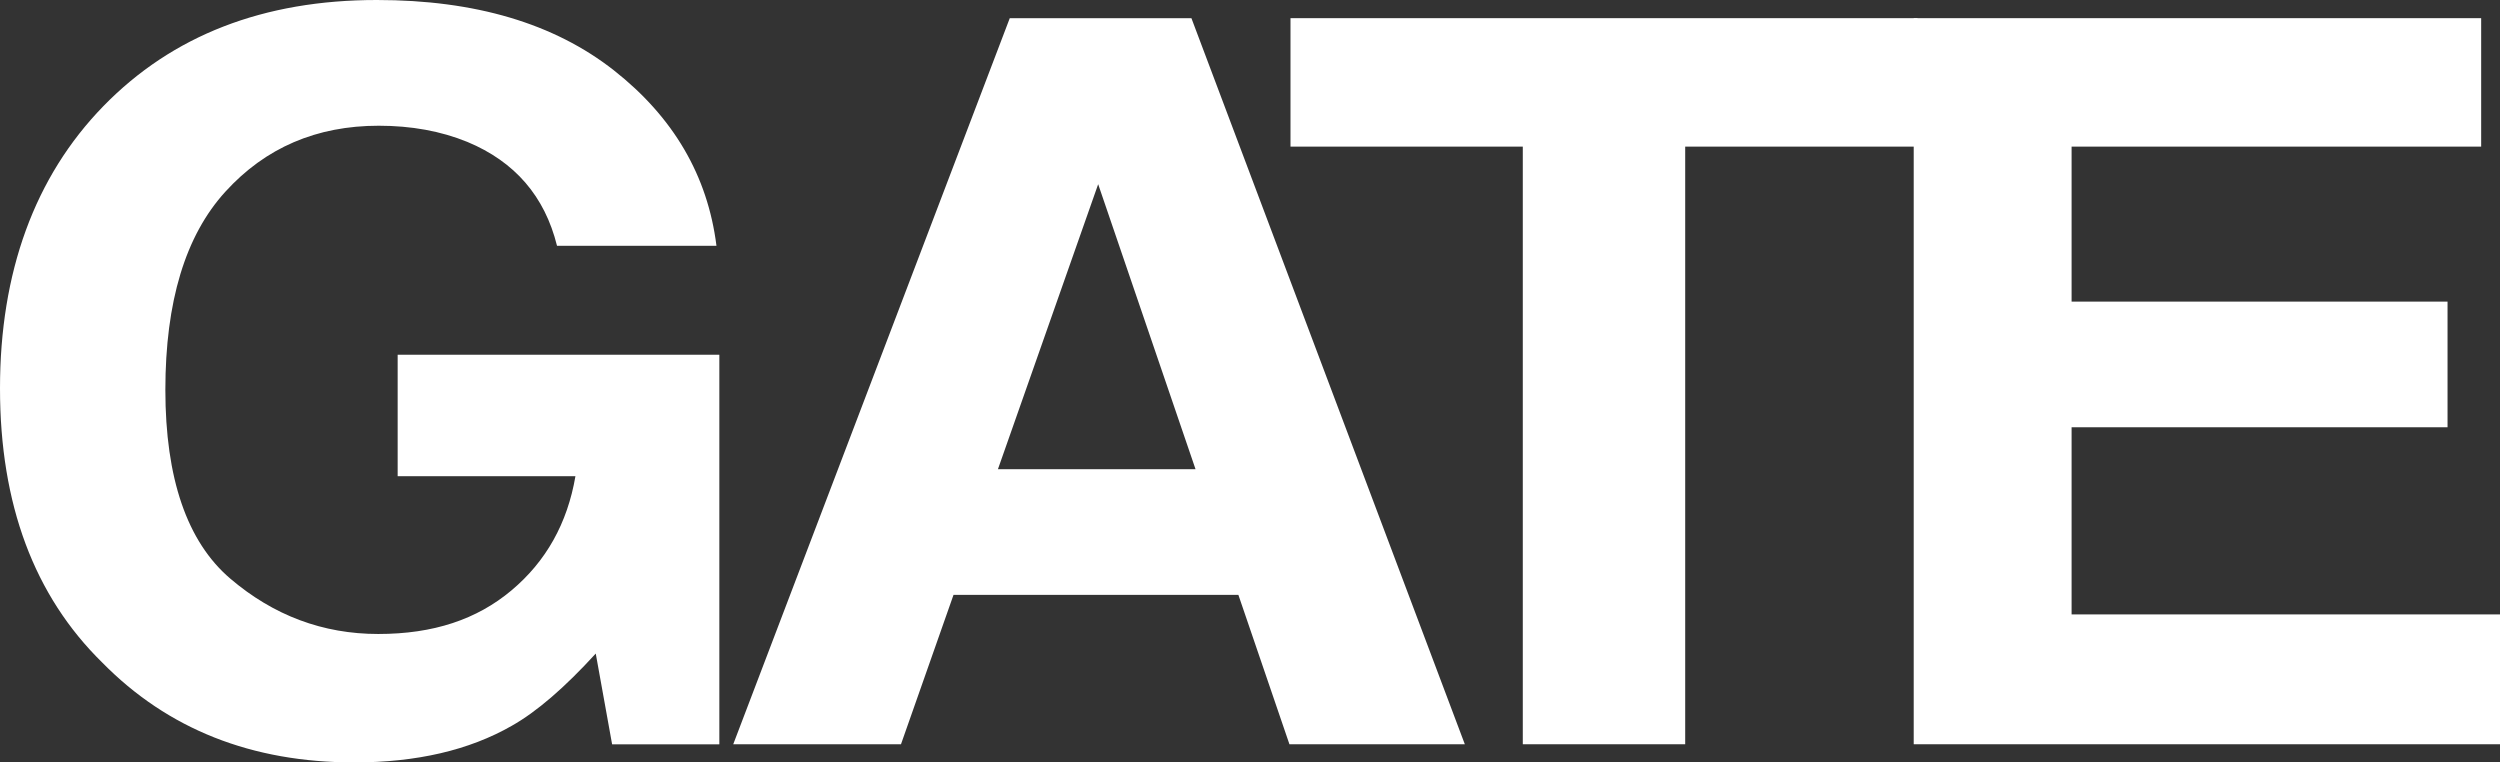 <?xml version="1.0" encoding="UTF-8"?>
<svg id="_レイヤー_2" data-name="レイヤー 2" xmlns="http://www.w3.org/2000/svg" viewBox="0 0 304.03 92.71">
  <rect x="0" y="0" width="304.03" height="92.71" fill="#333333" stroke="none"/>
  <defs>
    <style>
      .cls-1 {
        fill: #fff;
      }
    </style>
  </defs>
  <g id="_レイヤー_1-2" data-name="レイヤー 1">
    <g>
      <path class="cls-1" d="M67.74,29.89c-1.49-6.02-5.13-10.23-10.9-12.63-3.23-1.32-6.83-1.97-10.78-1.97-7.56,0-13.78,2.67-18.65,8.02-4.87,5.34-7.3,13.38-7.3,24.11s2.63,18.46,7.9,22.95c5.27,4.49,11.27,6.73,17.99,6.73s11.99-1.77,16.2-5.3c4.21-3.53,6.8-8.16,7.78-13.89h-21.62v-14.77h39.12v47.38h-13.04l-1.99-11.04c-3.79,4.15-7.2,7.09-10.22,8.79-5.19,2.97-11.57,4.45-19.15,4.45-12.47,0-22.68-4.04-30.64-12.14C4.15,72.45,0,61.33,0,47.23S4.19,21.52,12.57,12.91C20.96,4.3,32.04,0,45.83,0c11.95,0,21.56,2.85,28.82,8.55,7.25,5.7,11.41,12.81,12.48,21.34h-19.38Z"/>
      <path class="cls-1" d="M122.8,2.21h22.09l33.25,88.3h-21.33l-6.21-18.17h-34.64l-6.39,18.17h-20.4L122.8,2.21Zm-1.45,54.85h24.04l-11.84-34.66-12.19,34.66Z"/>
      <polygon class="cls-1" points="233.19 2.21 233.19 17.83 204.94 17.83 204.94 90.51 185.19 90.51 185.19 17.83 156.94 17.83 156.94 2.21 233.19 2.21"/>
      <polygon class="cls-1" points="301.74 17.83 251.93 17.83 251.93 36.68 297.65 36.68 297.65 51.96 251.93 51.96 251.93 74.72 304.03 74.72 304.03 90.51 232.73 90.51 232.73 2.21 301.74 2.21 301.74 17.83"/>
    </g>
  </g>
</svg>